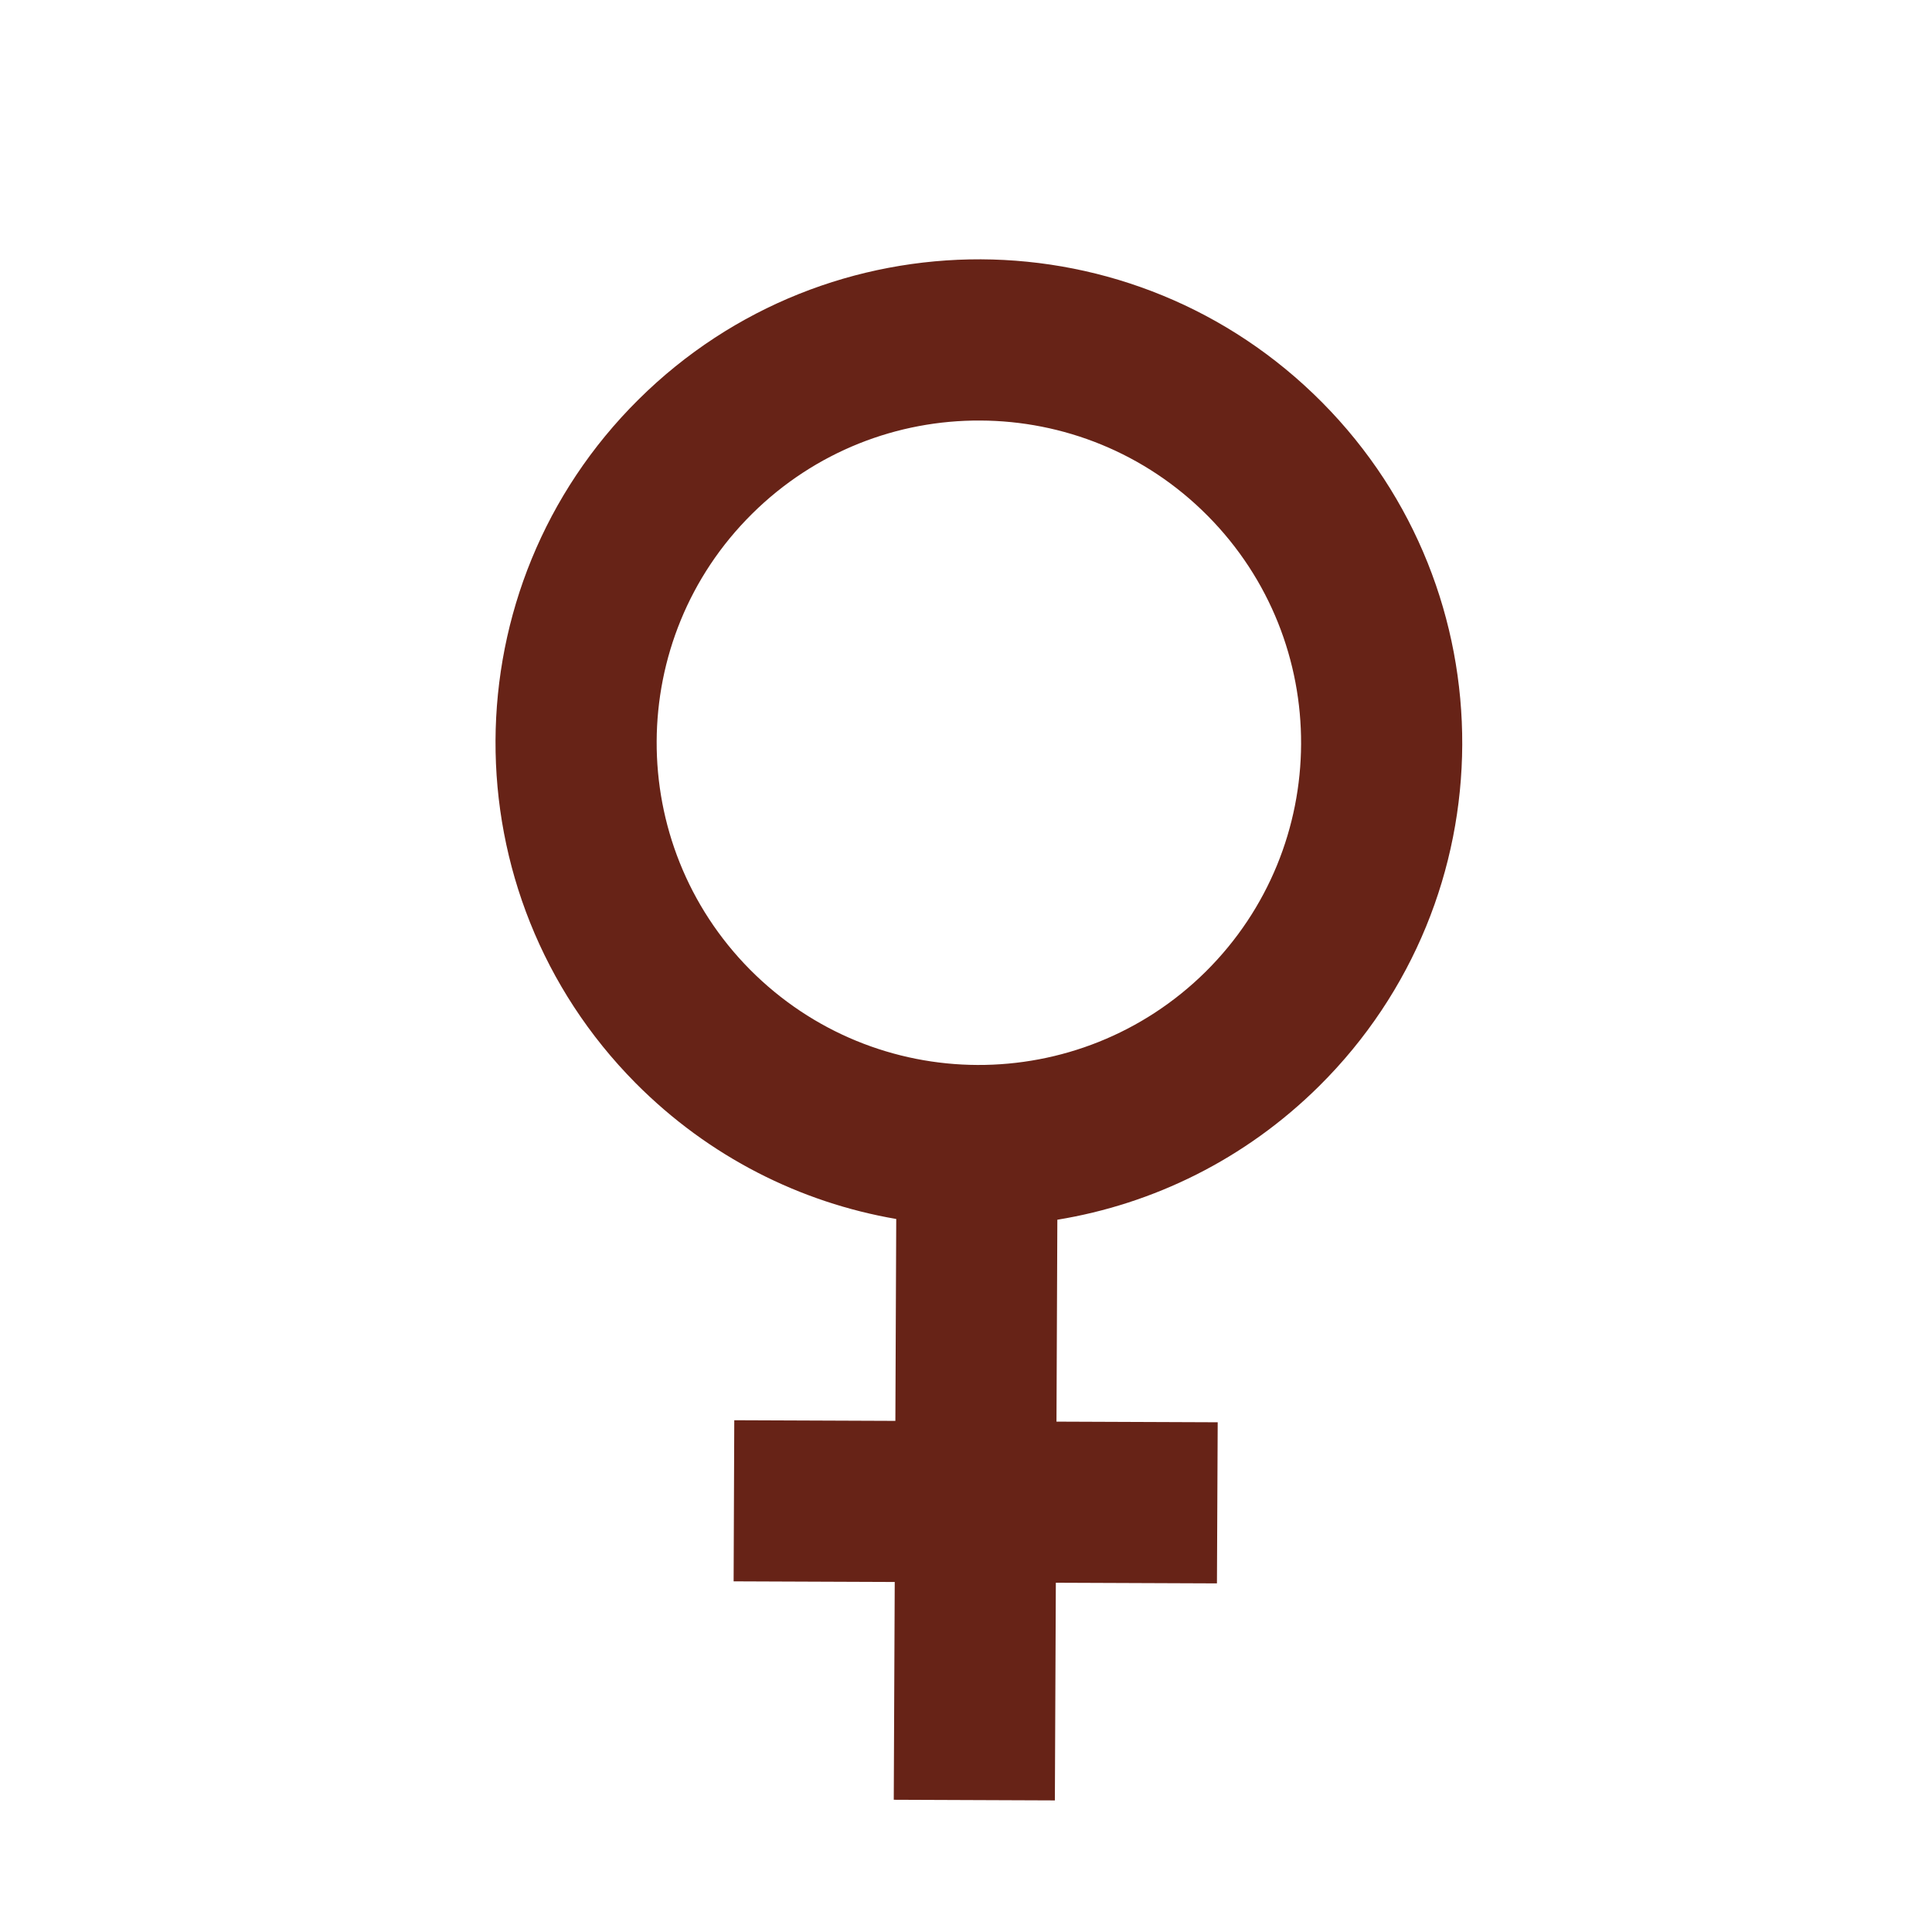 <svg xmlns="http://www.w3.org/2000/svg" width="18" height="18" viewBox="0 0 18 18" fill="none"><g clip-path="url(#clip0_26_614)"><path d="M9.139 2.416C7.987 2.412 6.832 2.846 5.949 3.722C4.183 5.473 4.171 8.324 5.922 10.091C6.607 10.781 7.46 11.204 8.35 11.357L8.342 13.238L6.841 13.232L6.835 14.733L8.336 14.739L8.327 16.768L9.828 16.774L9.837 14.746L11.338 14.752L11.345 13.251L9.843 13.245L9.851 11.364C10.743 11.218 11.6 10.803 12.291 10.118C14.057 8.367 14.069 5.515 12.318 3.749C11.442 2.866 10.292 2.421 9.139 2.416ZM11.234 9.052C10.645 9.635 9.875 9.925 9.107 9.922C8.339 9.919 7.572 9.622 6.988 9.034C5.821 7.856 5.829 5.955 7.006 4.788C7.595 4.204 8.364 3.914 9.133 3.918C9.901 3.921 10.668 4.217 11.252 4.806C12.419 5.983 12.411 7.884 11.234 9.052Z" fill="#672317"></path></g><defs><clipPath id="clip0_26_614"><rect width="12" height="12" fill="white" transform="translate(0.626 9) rotate(-44.755)"></rect></clipPath></defs></svg>